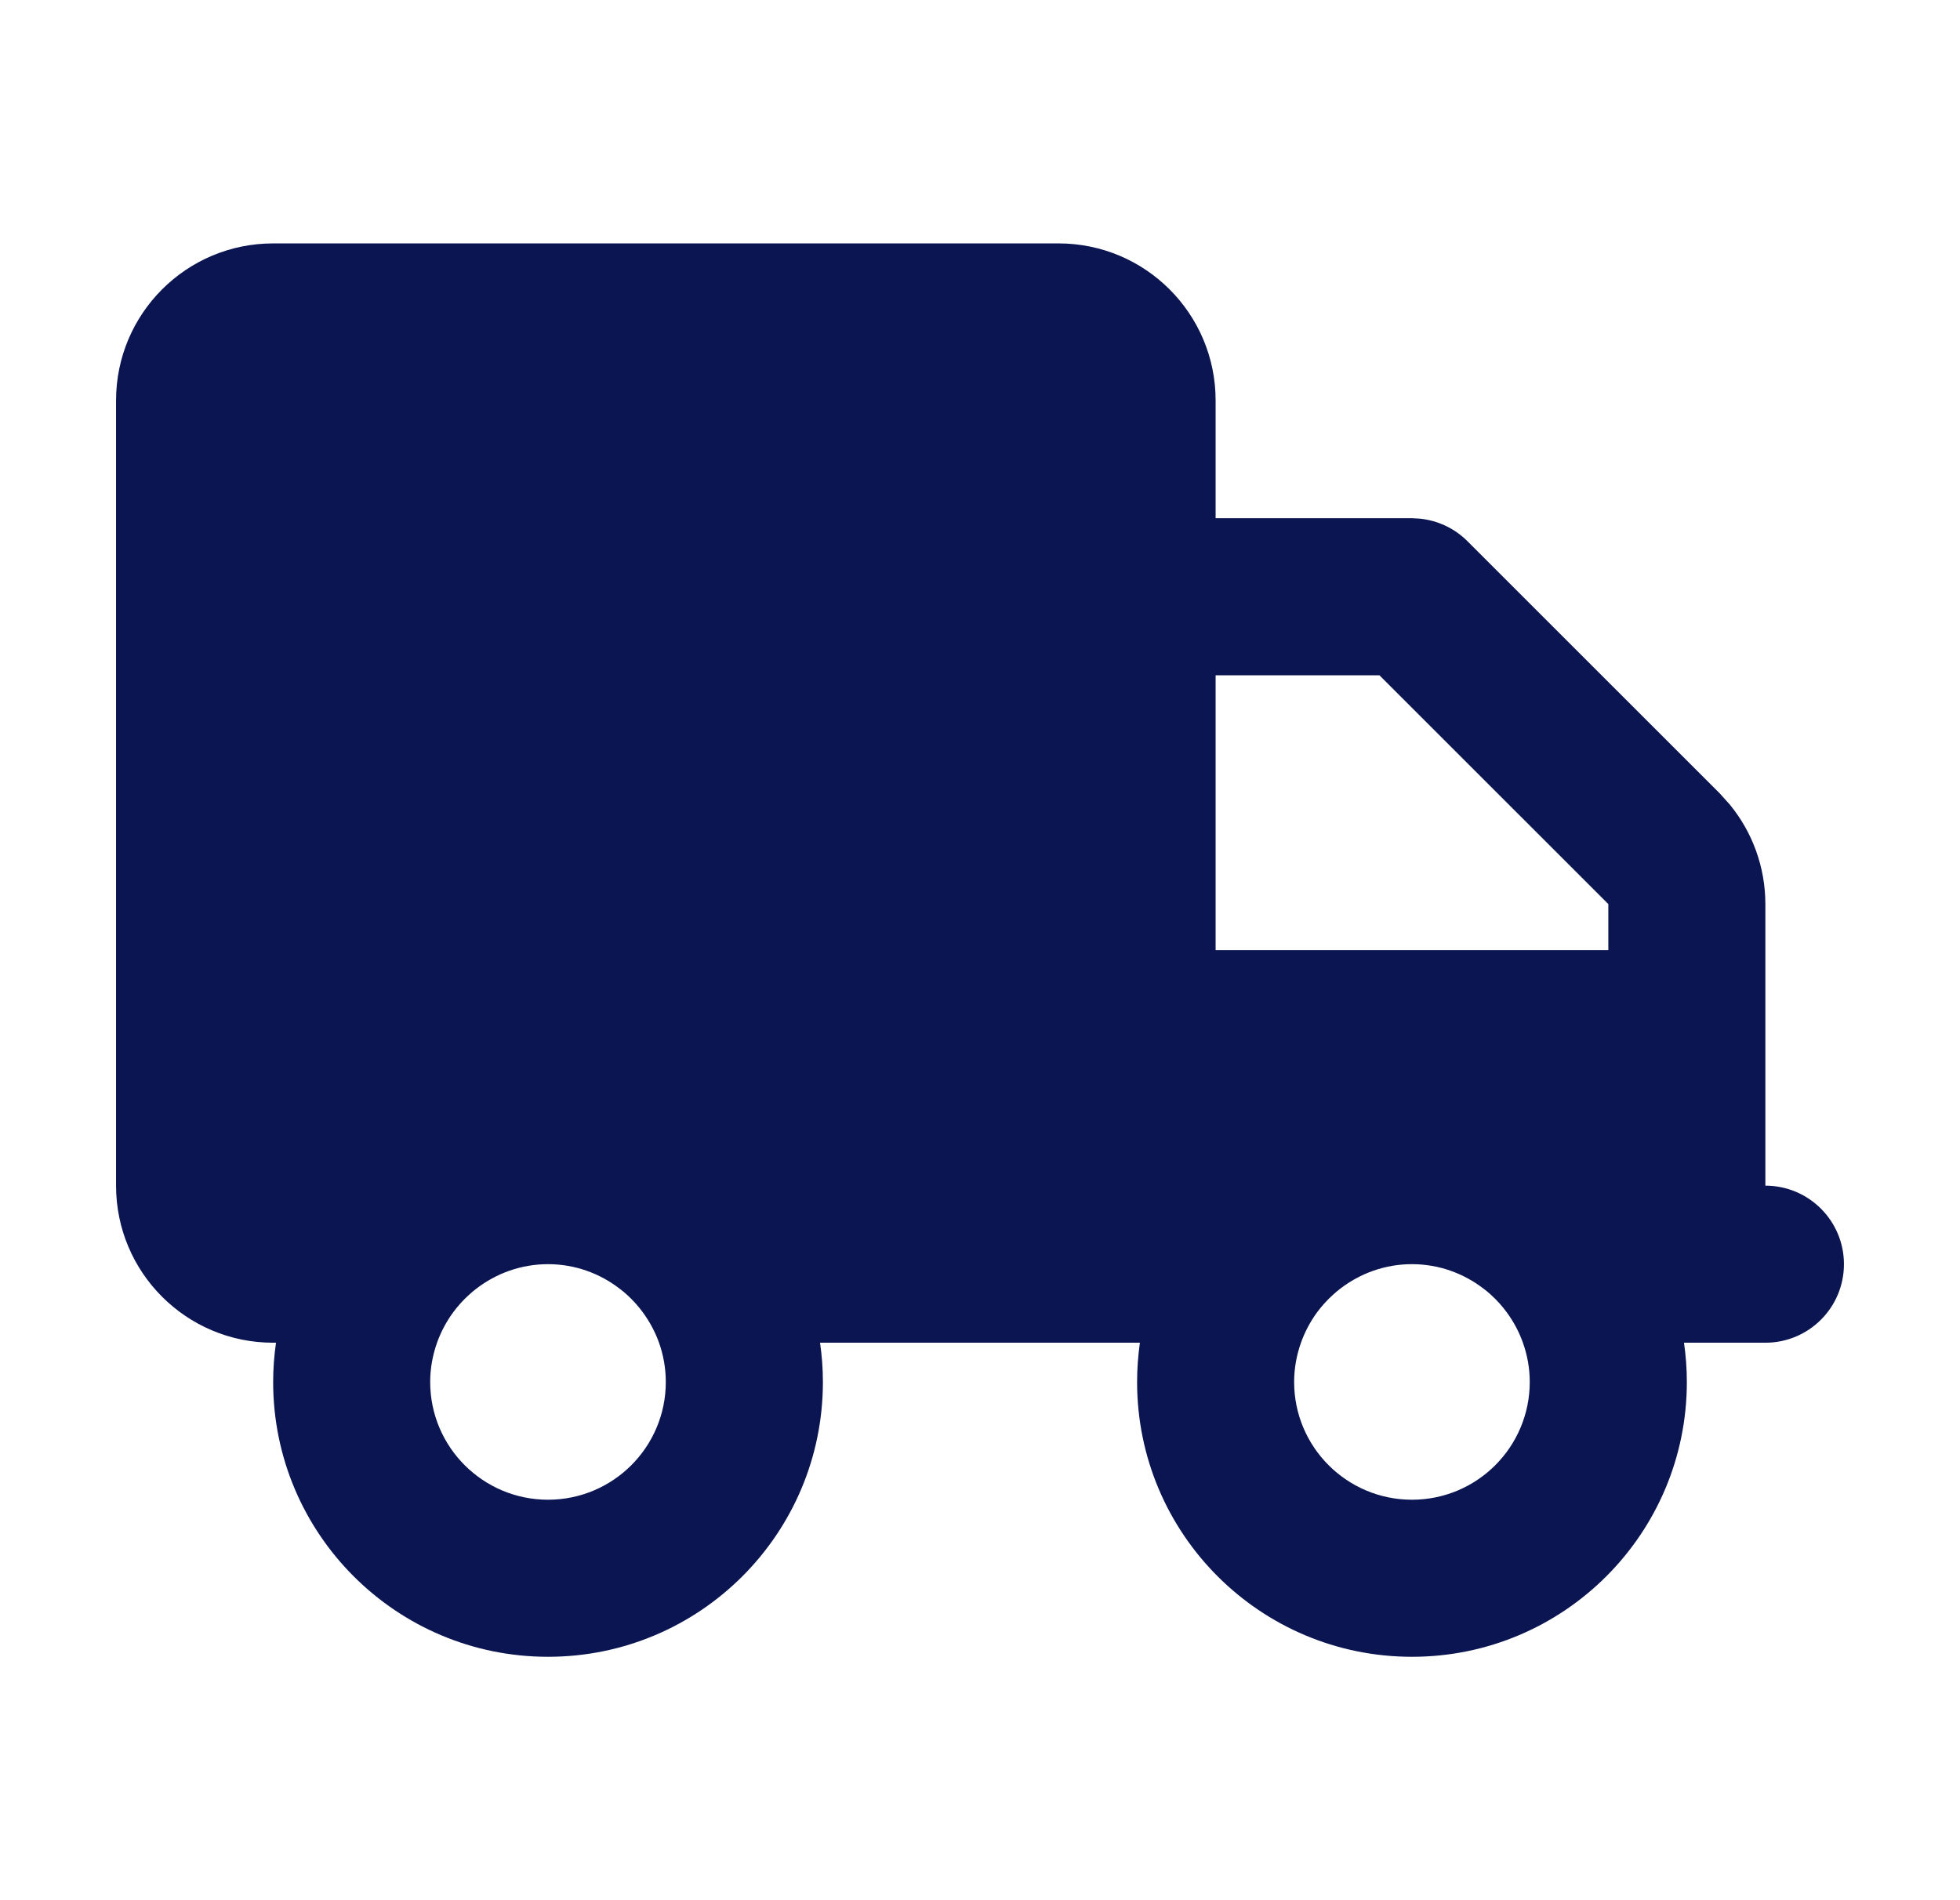 <svg width="33" height="32" viewBox="0 0 33 32" fill="none" xmlns="http://www.w3.org/2000/svg" aria-hidden="true"><path d="M23.773 27.901C26.329 27.901 28.401 25.829 28.401 23.273C28.401 23.048 28.384 22.828 28.353 22.612H29.723C30.454 22.612 31.046 22.02 31.046 21.289C31.046 20.559 30.454 19.967 29.723 19.967V15.225C29.723 14.611 29.51 14.02 29.124 13.549L28.949 13.355L24.708 9.115C24.491 8.897 24.206 8.764 23.903 8.734L23.773 8.727H20.467V6.744C20.467 5.283 19.283 4.099 17.822 4.099H4.599C3.138 4.099 1.954 5.283 1.954 6.744V19.967C1.954 21.428 3.138 22.612 4.599 22.612H4.647C4.616 22.828 4.599 23.048 4.599 23.273C4.599 25.829 6.671 27.901 9.227 27.901C11.783 27.901 13.855 25.829 13.855 23.273C13.855 23.048 13.838 22.828 13.807 22.612H19.192C19.162 22.828 19.145 23.048 19.145 23.273C19.145 25.829 21.217 27.901 23.773 27.901ZM20.467 11.372H23.225L27.079 15.225V16H20.467V11.372ZM9.227 25.256C8.132 25.256 7.243 24.368 7.243 23.273C7.243 23.041 7.285 22.819 7.358 22.612C7.424 22.427 7.516 22.255 7.63 22.1C7.709 21.993 7.798 21.894 7.897 21.805C7.936 21.769 7.976 21.735 8.018 21.703C8.353 21.445 8.772 21.289 9.227 21.289C9.682 21.289 10.1 21.445 10.434 21.703C10.477 21.735 10.518 21.769 10.557 21.805C10.656 21.894 10.744 21.993 10.823 22.1C10.937 22.256 11.03 22.427 11.096 22.612C11.169 22.819 11.21 23.041 11.21 23.273C11.21 24.368 10.322 25.256 9.227 25.256ZM23.773 25.256C22.677 25.256 21.789 24.368 21.789 23.273C21.789 23.041 21.831 22.819 21.904 22.612C21.97 22.427 22.062 22.255 22.175 22.1C22.255 21.993 22.344 21.894 22.443 21.805C22.482 21.769 22.522 21.735 22.564 21.703C22.899 21.445 23.317 21.289 23.773 21.289C24.228 21.289 24.645 21.445 24.98 21.703C25.022 21.735 25.064 21.769 25.103 21.805C25.201 21.894 25.29 21.993 25.369 22.1C25.483 22.256 25.576 22.427 25.641 22.612C25.715 22.819 25.756 23.041 25.756 23.273C25.756 24.368 24.868 25.256 23.773 25.256Z" fill="#0A1551"/></svg>